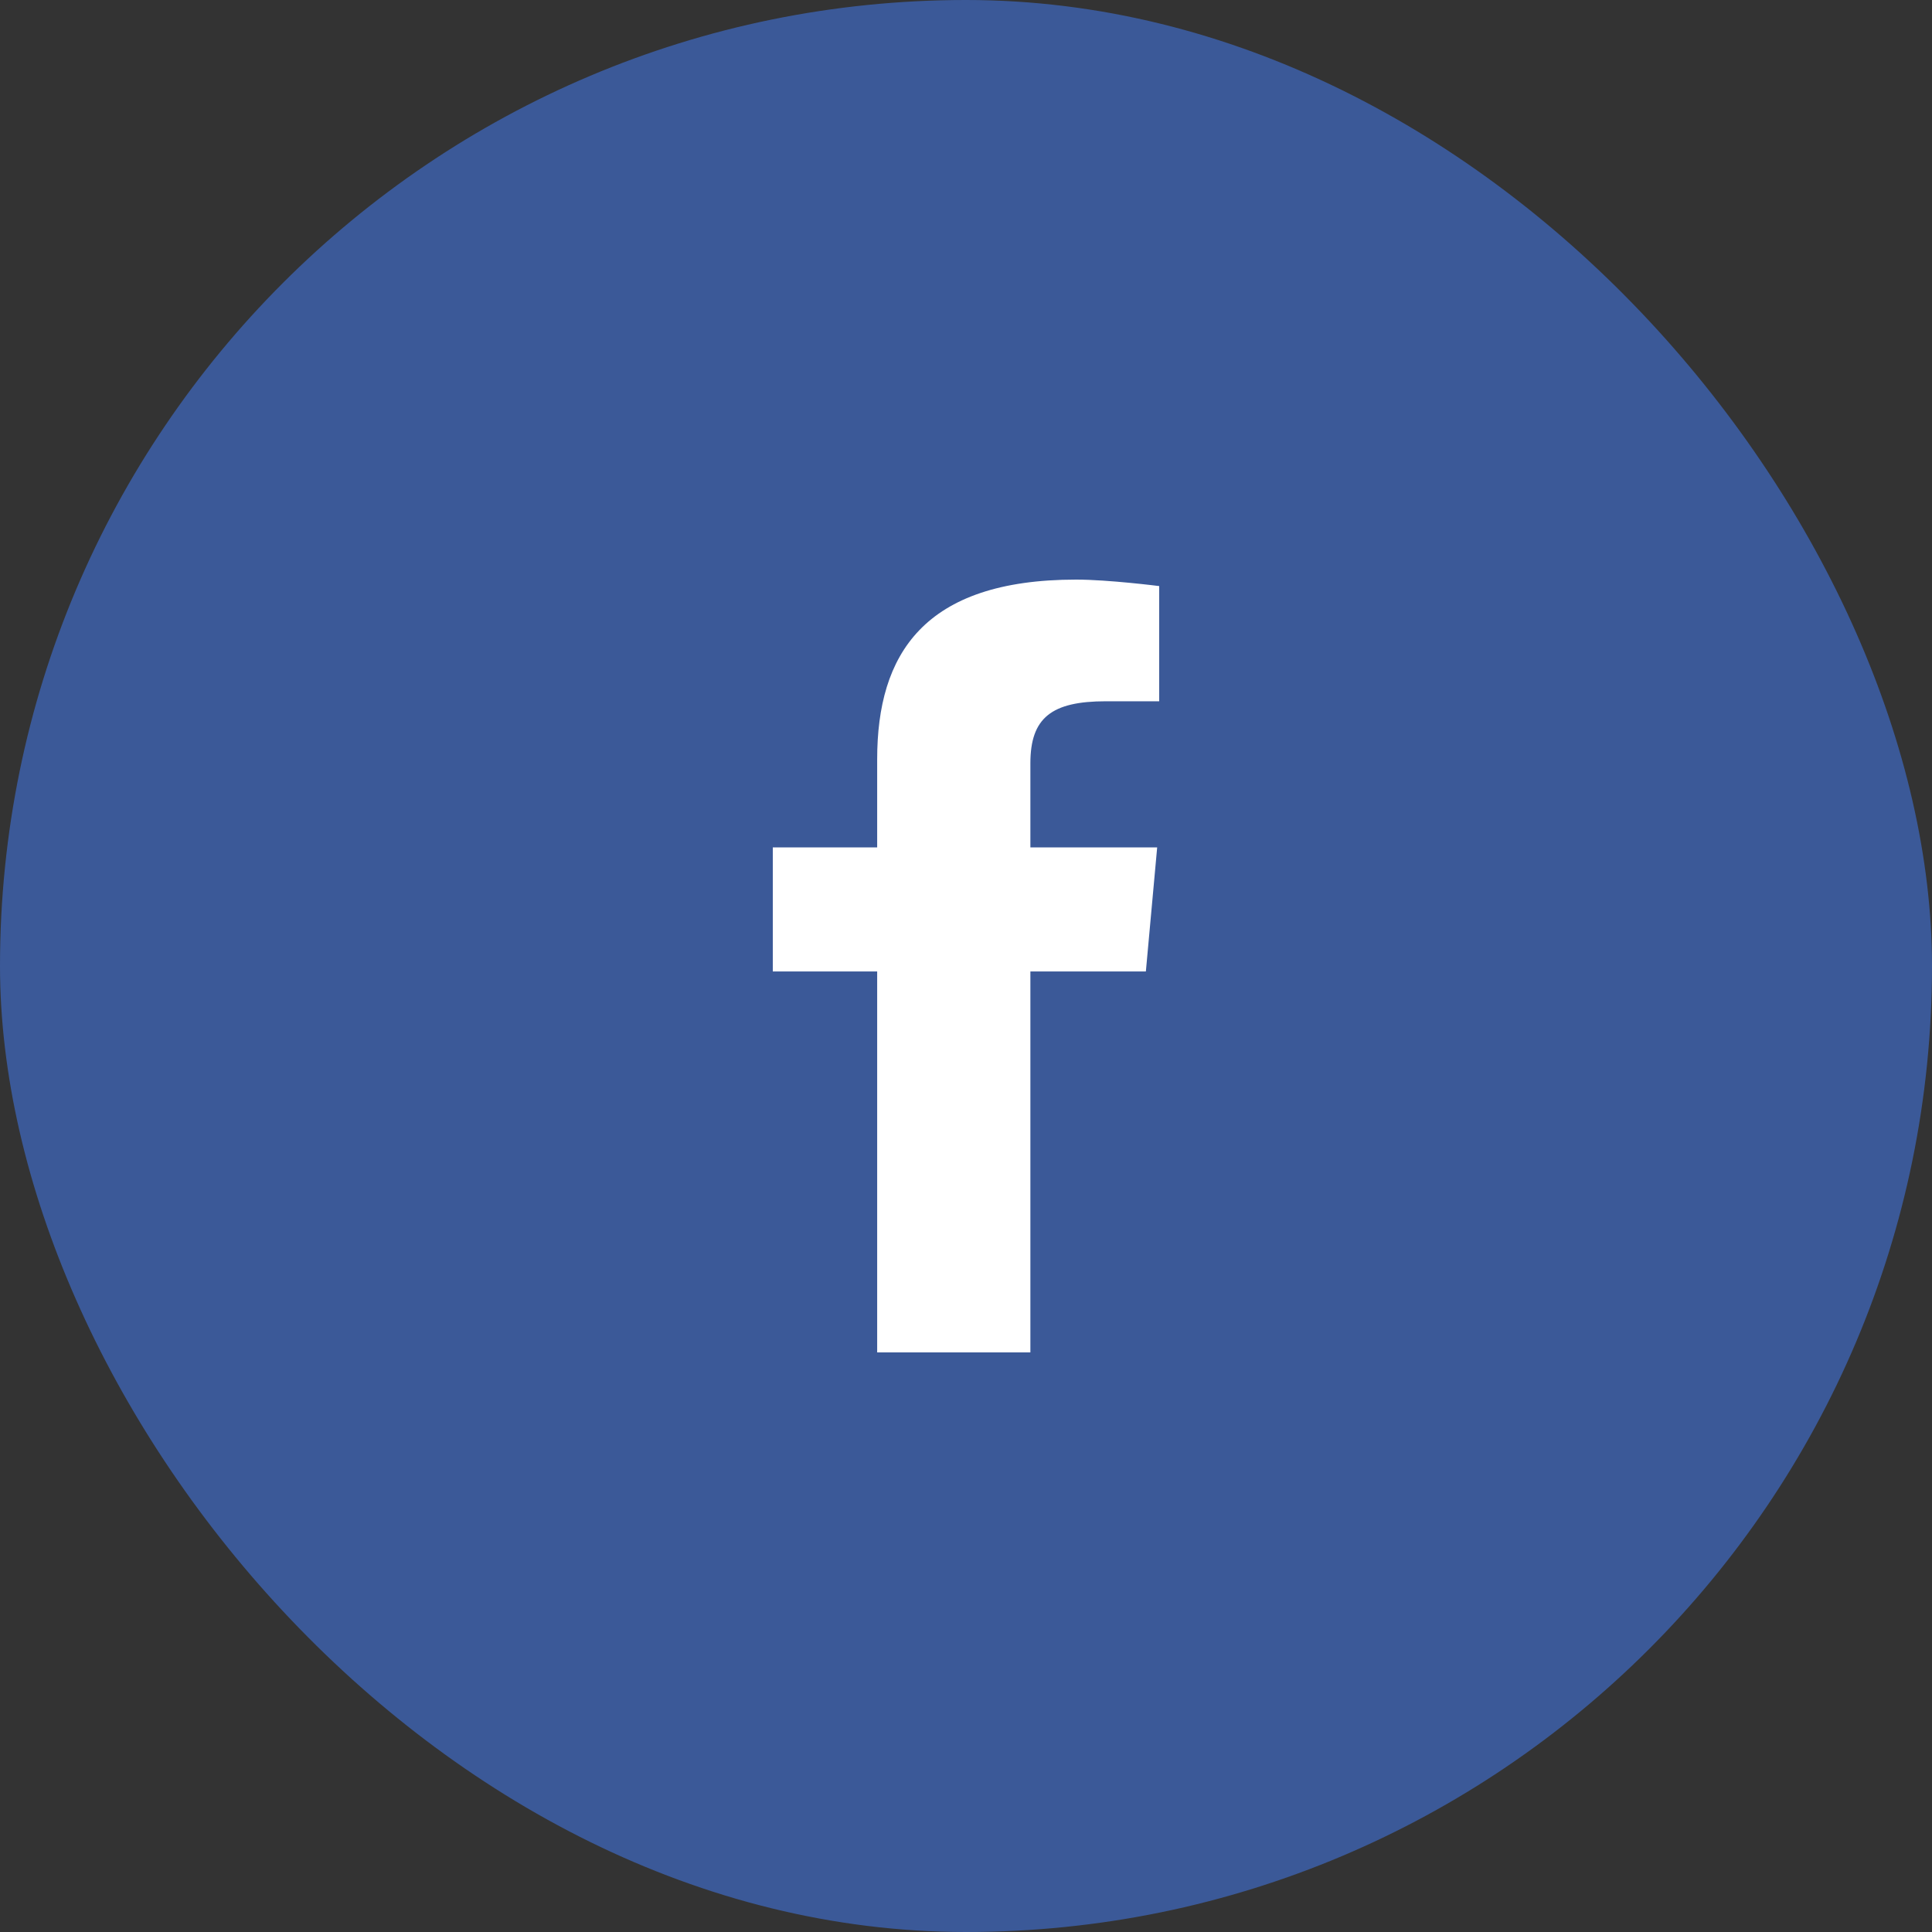 <svg width="40" height="40" viewBox="0 0 40 40" fill="none" xmlns="http://www.w3.org/2000/svg">
<rect x="0" y="0" width="40" height="40" fill="#333333" stroke="none"/>
<rect width="40" height="40" rx="20" fill="#3B5998"/>
<path d="M21.333 28H18.161V20.113H16V17.545H18.161V15.718C18.161 13.553 19.117 12 22.28 12C22.95 12 24 12.134 24 12.134V14.519H22.897C21.772 14.519 21.333 14.86 21.333 15.803V17.545H23.958L23.724 20.113H21.333L21.333 28Z" fill="white"/>
</svg>
